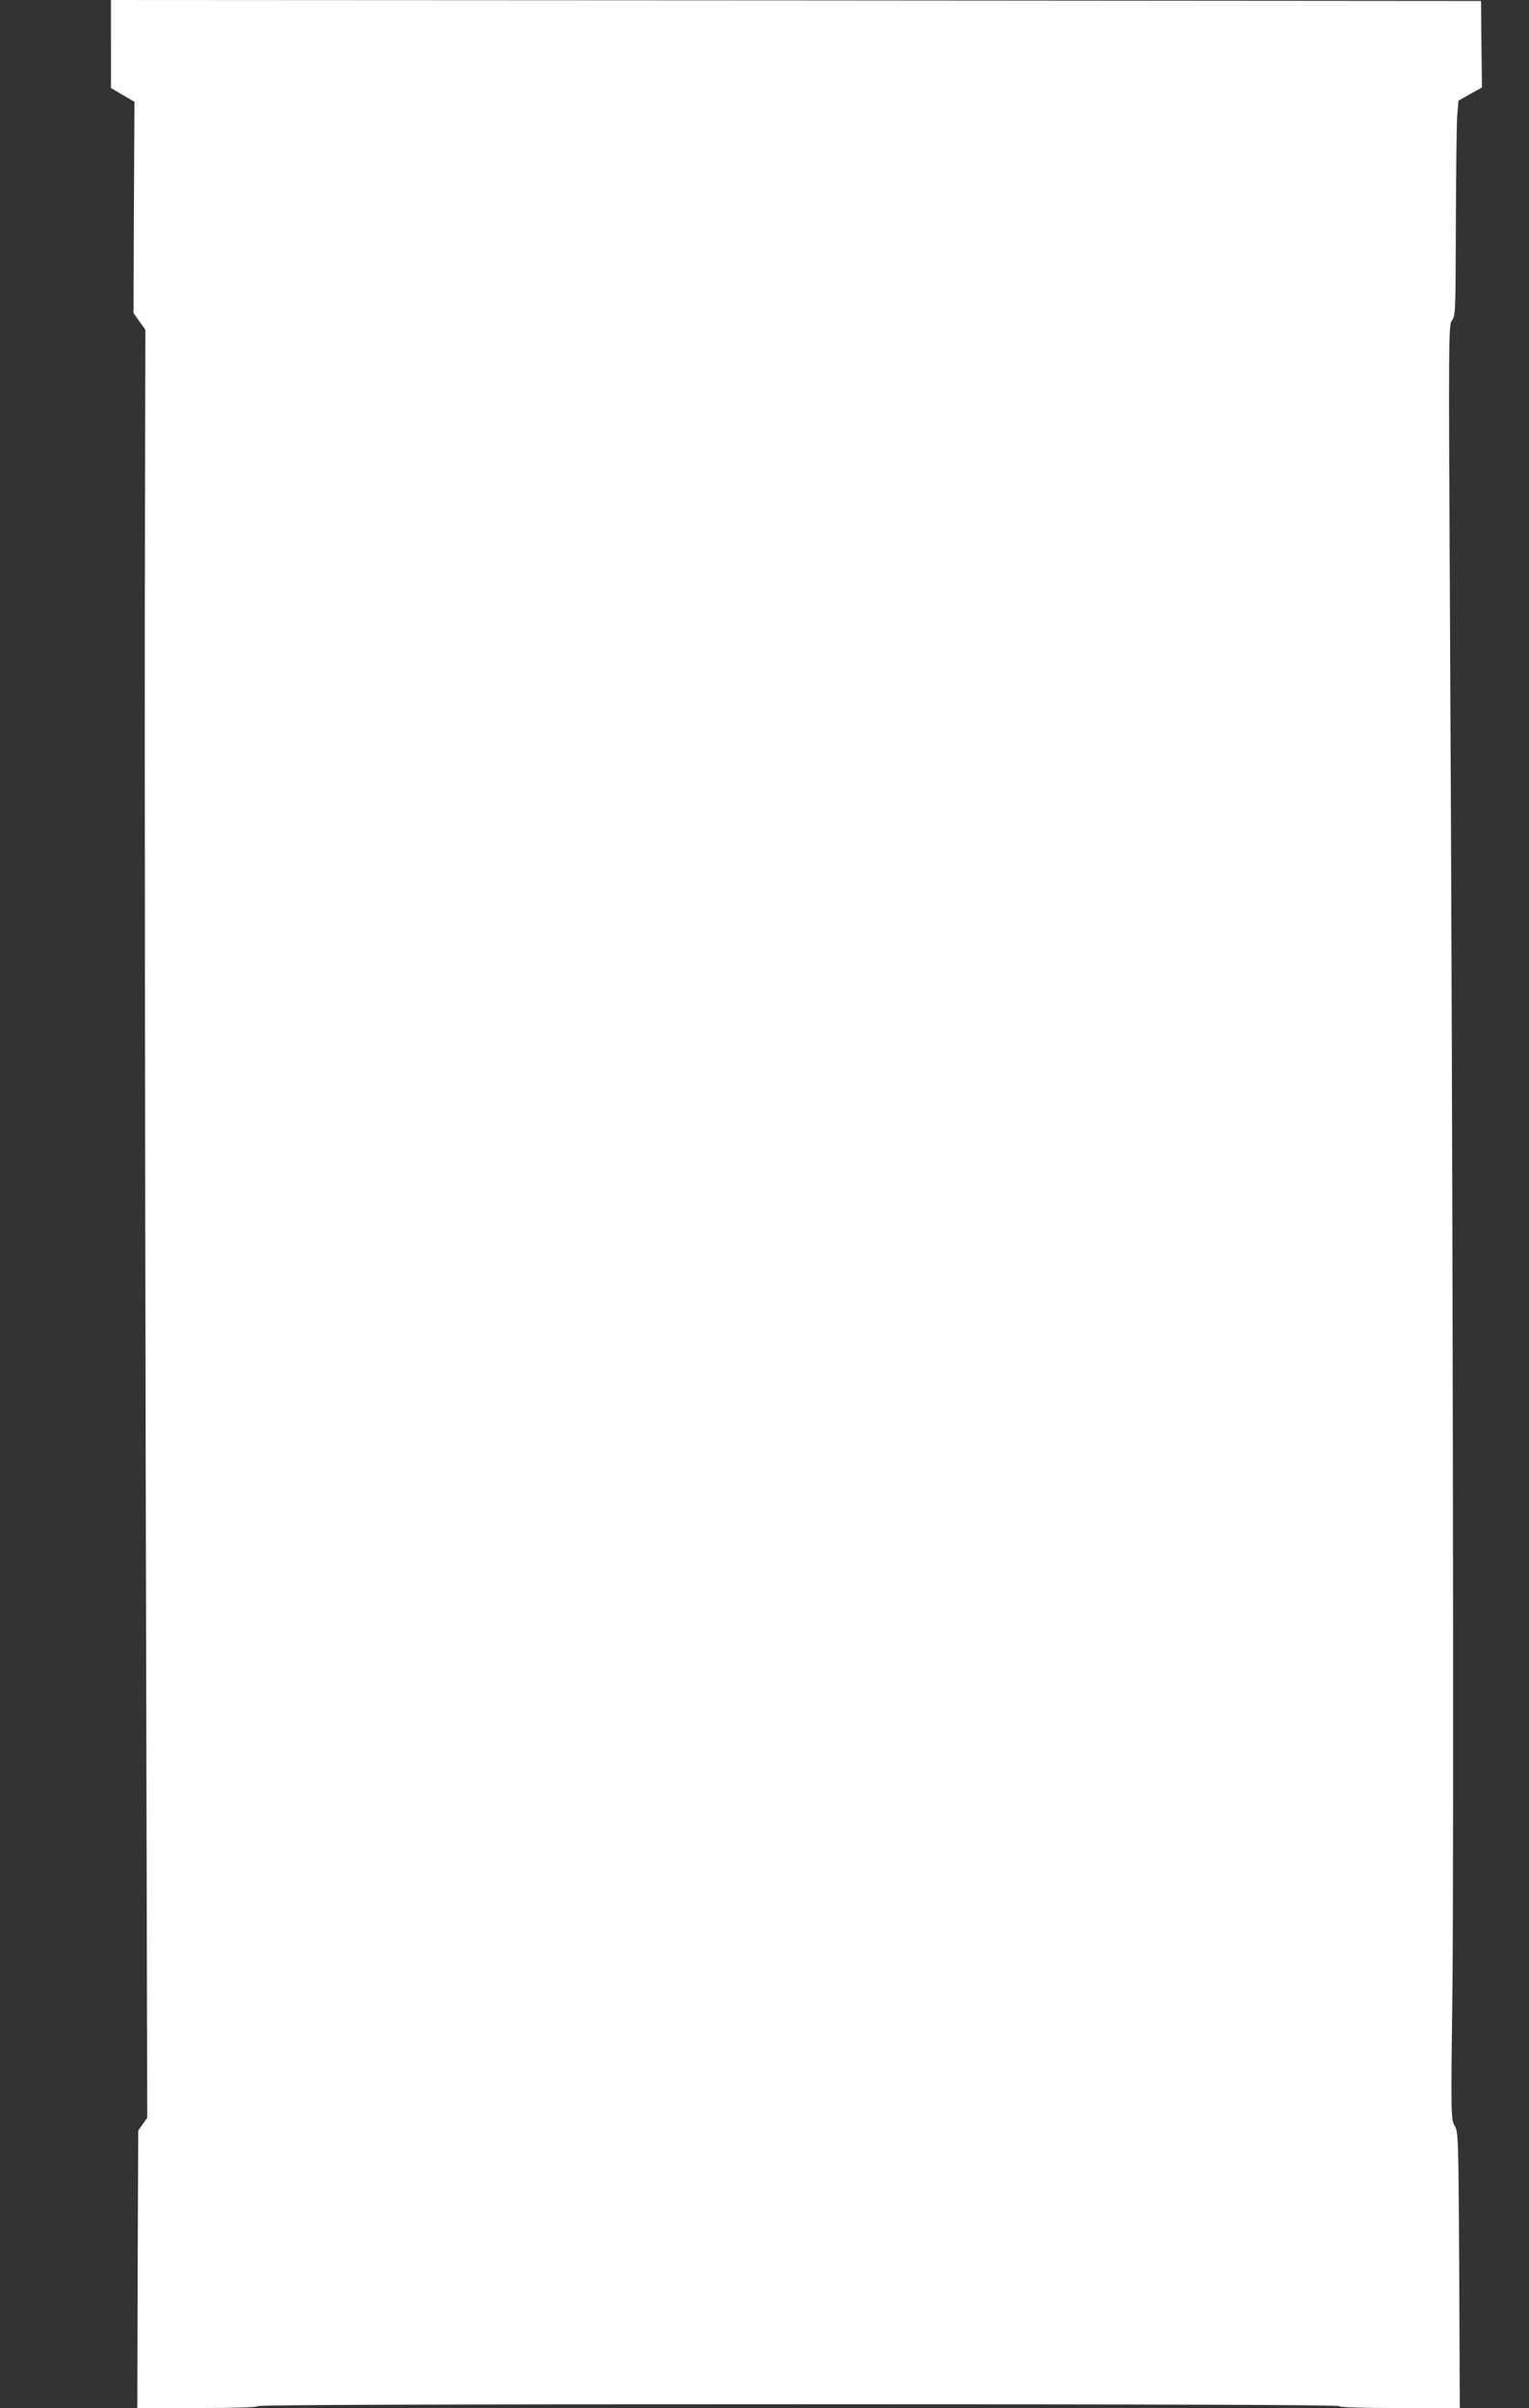 <?xml version="1.0" standalone="no"?>
<!DOCTYPE svg PUBLIC "-//W3C//DTD SVG 20010904//EN"
 "http://www.w3.org/TR/2001/REC-SVG-20010904/DTD/svg10.dtd">
<svg version="1.0" xmlns="http://www.w3.org/2000/svg"
 width="813pt" height="1280pt" viewBox="0 0 813 1280"
 preserveAspectRatio="xMidYMid meet">
<rect x="0" y="0" width="813" height="1280" fill="#333333" stroke="none"/>
<g transform="translate(0,1280) scale(0.1,-0.1)"
fill="#ffffff" stroke="none">
<path d="M590 12566 l0 -234 63 -37 62 -36 -3 -562 -2 -561 31 -44 32 -44 -3
-1431 c-1 -788 1 -2927 5 -4753 l8 -3321 -24 -34 -24 -34 -3 -738 -2 -737 320
0 c207 0 320 4 320 10 0 7 965 10 2875 10 1910 0 2875 -3 2875 -10 0 -6 114
-10 321 -10 l321 0 -3 733 c-4 713 -5 733 -24 767 -20 35 -21 43 -12 740 8
738 2 4474 -13 7225 -8 1574 -8 1610 11 1633 18 23 19 49 20 511 1 267 4 524
7 571 l7 85 62 35 63 35 -3 230 -2 230 -3642 3 -3643 2 0 -234z"/>
</g>
</svg>
